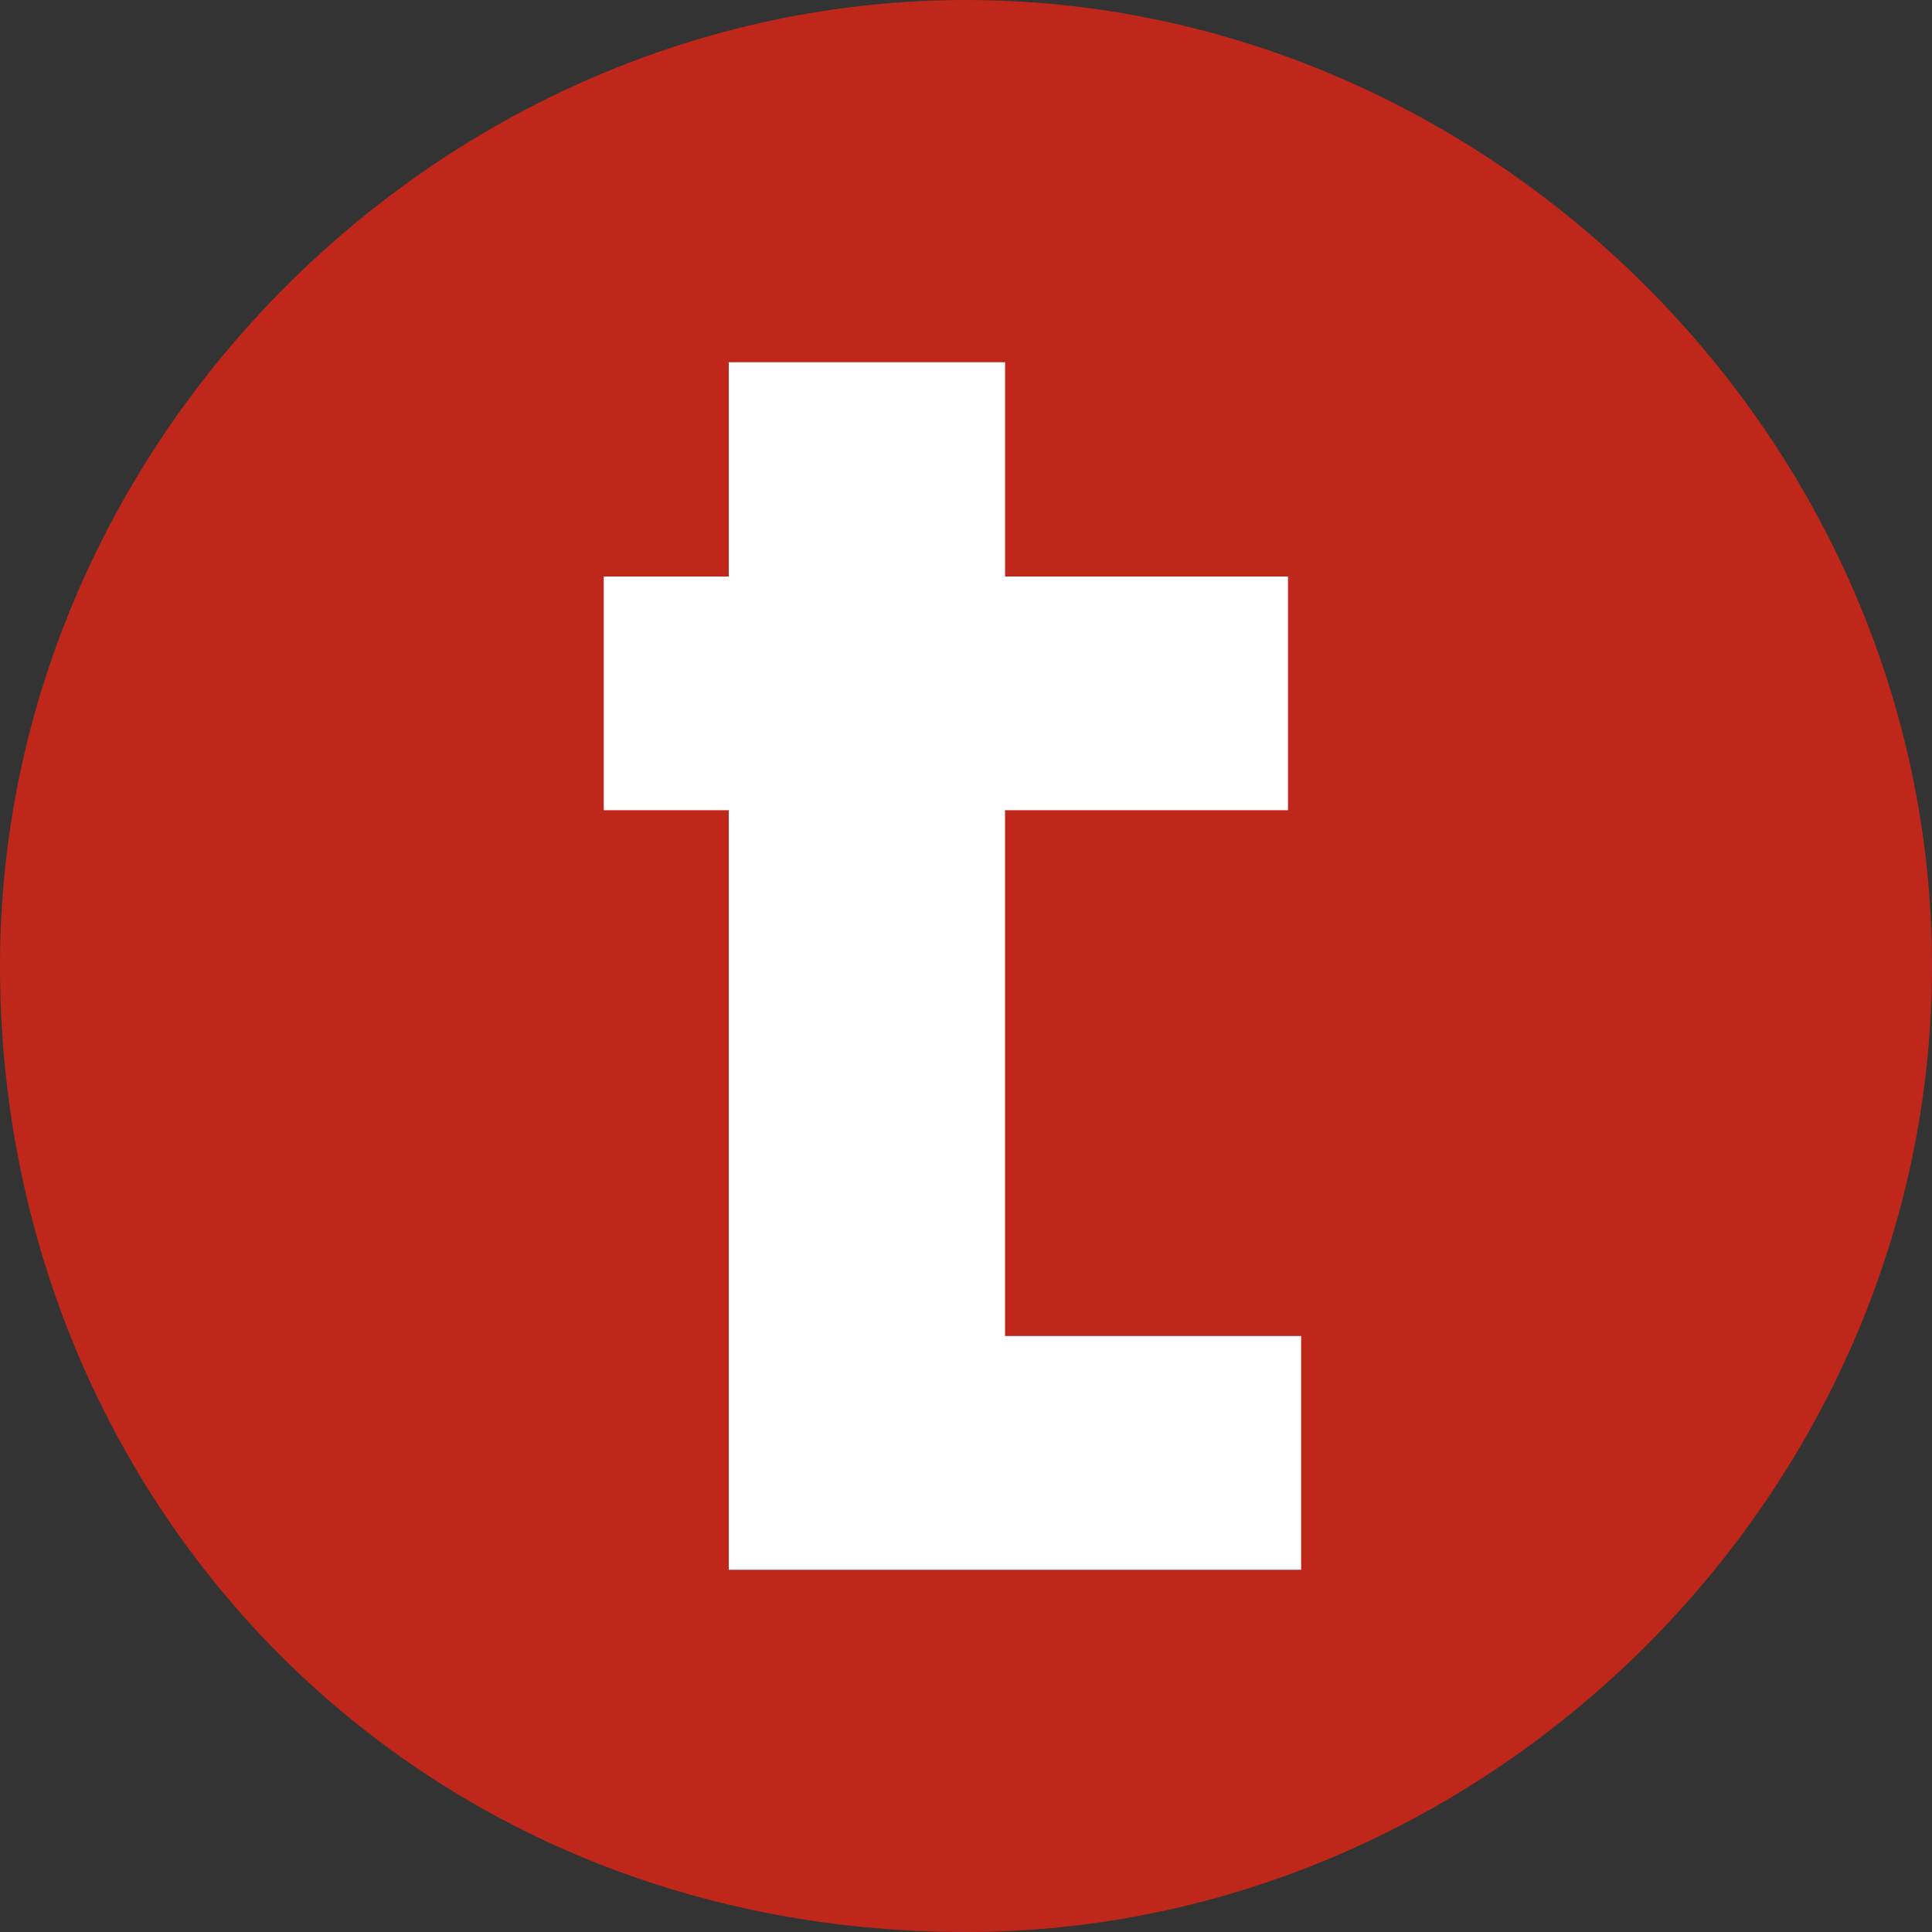 <svg xmlns="http://www.w3.org/2000/svg" width="48" height="48" fill="none" viewBox="0 0 48 48">
    <rect x="0" y="0" width="48" height="48" fill="#333333" stroke="none"/>
    <path fill="#BF271B" d="M24 0c13 0 24 10.91 24 24S37 48 24 48C10 48 0 37.09 0 24S11 0 24 0"/>
    <path fill="#fff" d="M15 14.323h3.106V9h6.865v5.323H32v5.806H24.97v13.064h7.356V39H18.106V20.129H15z"/>
</svg>
